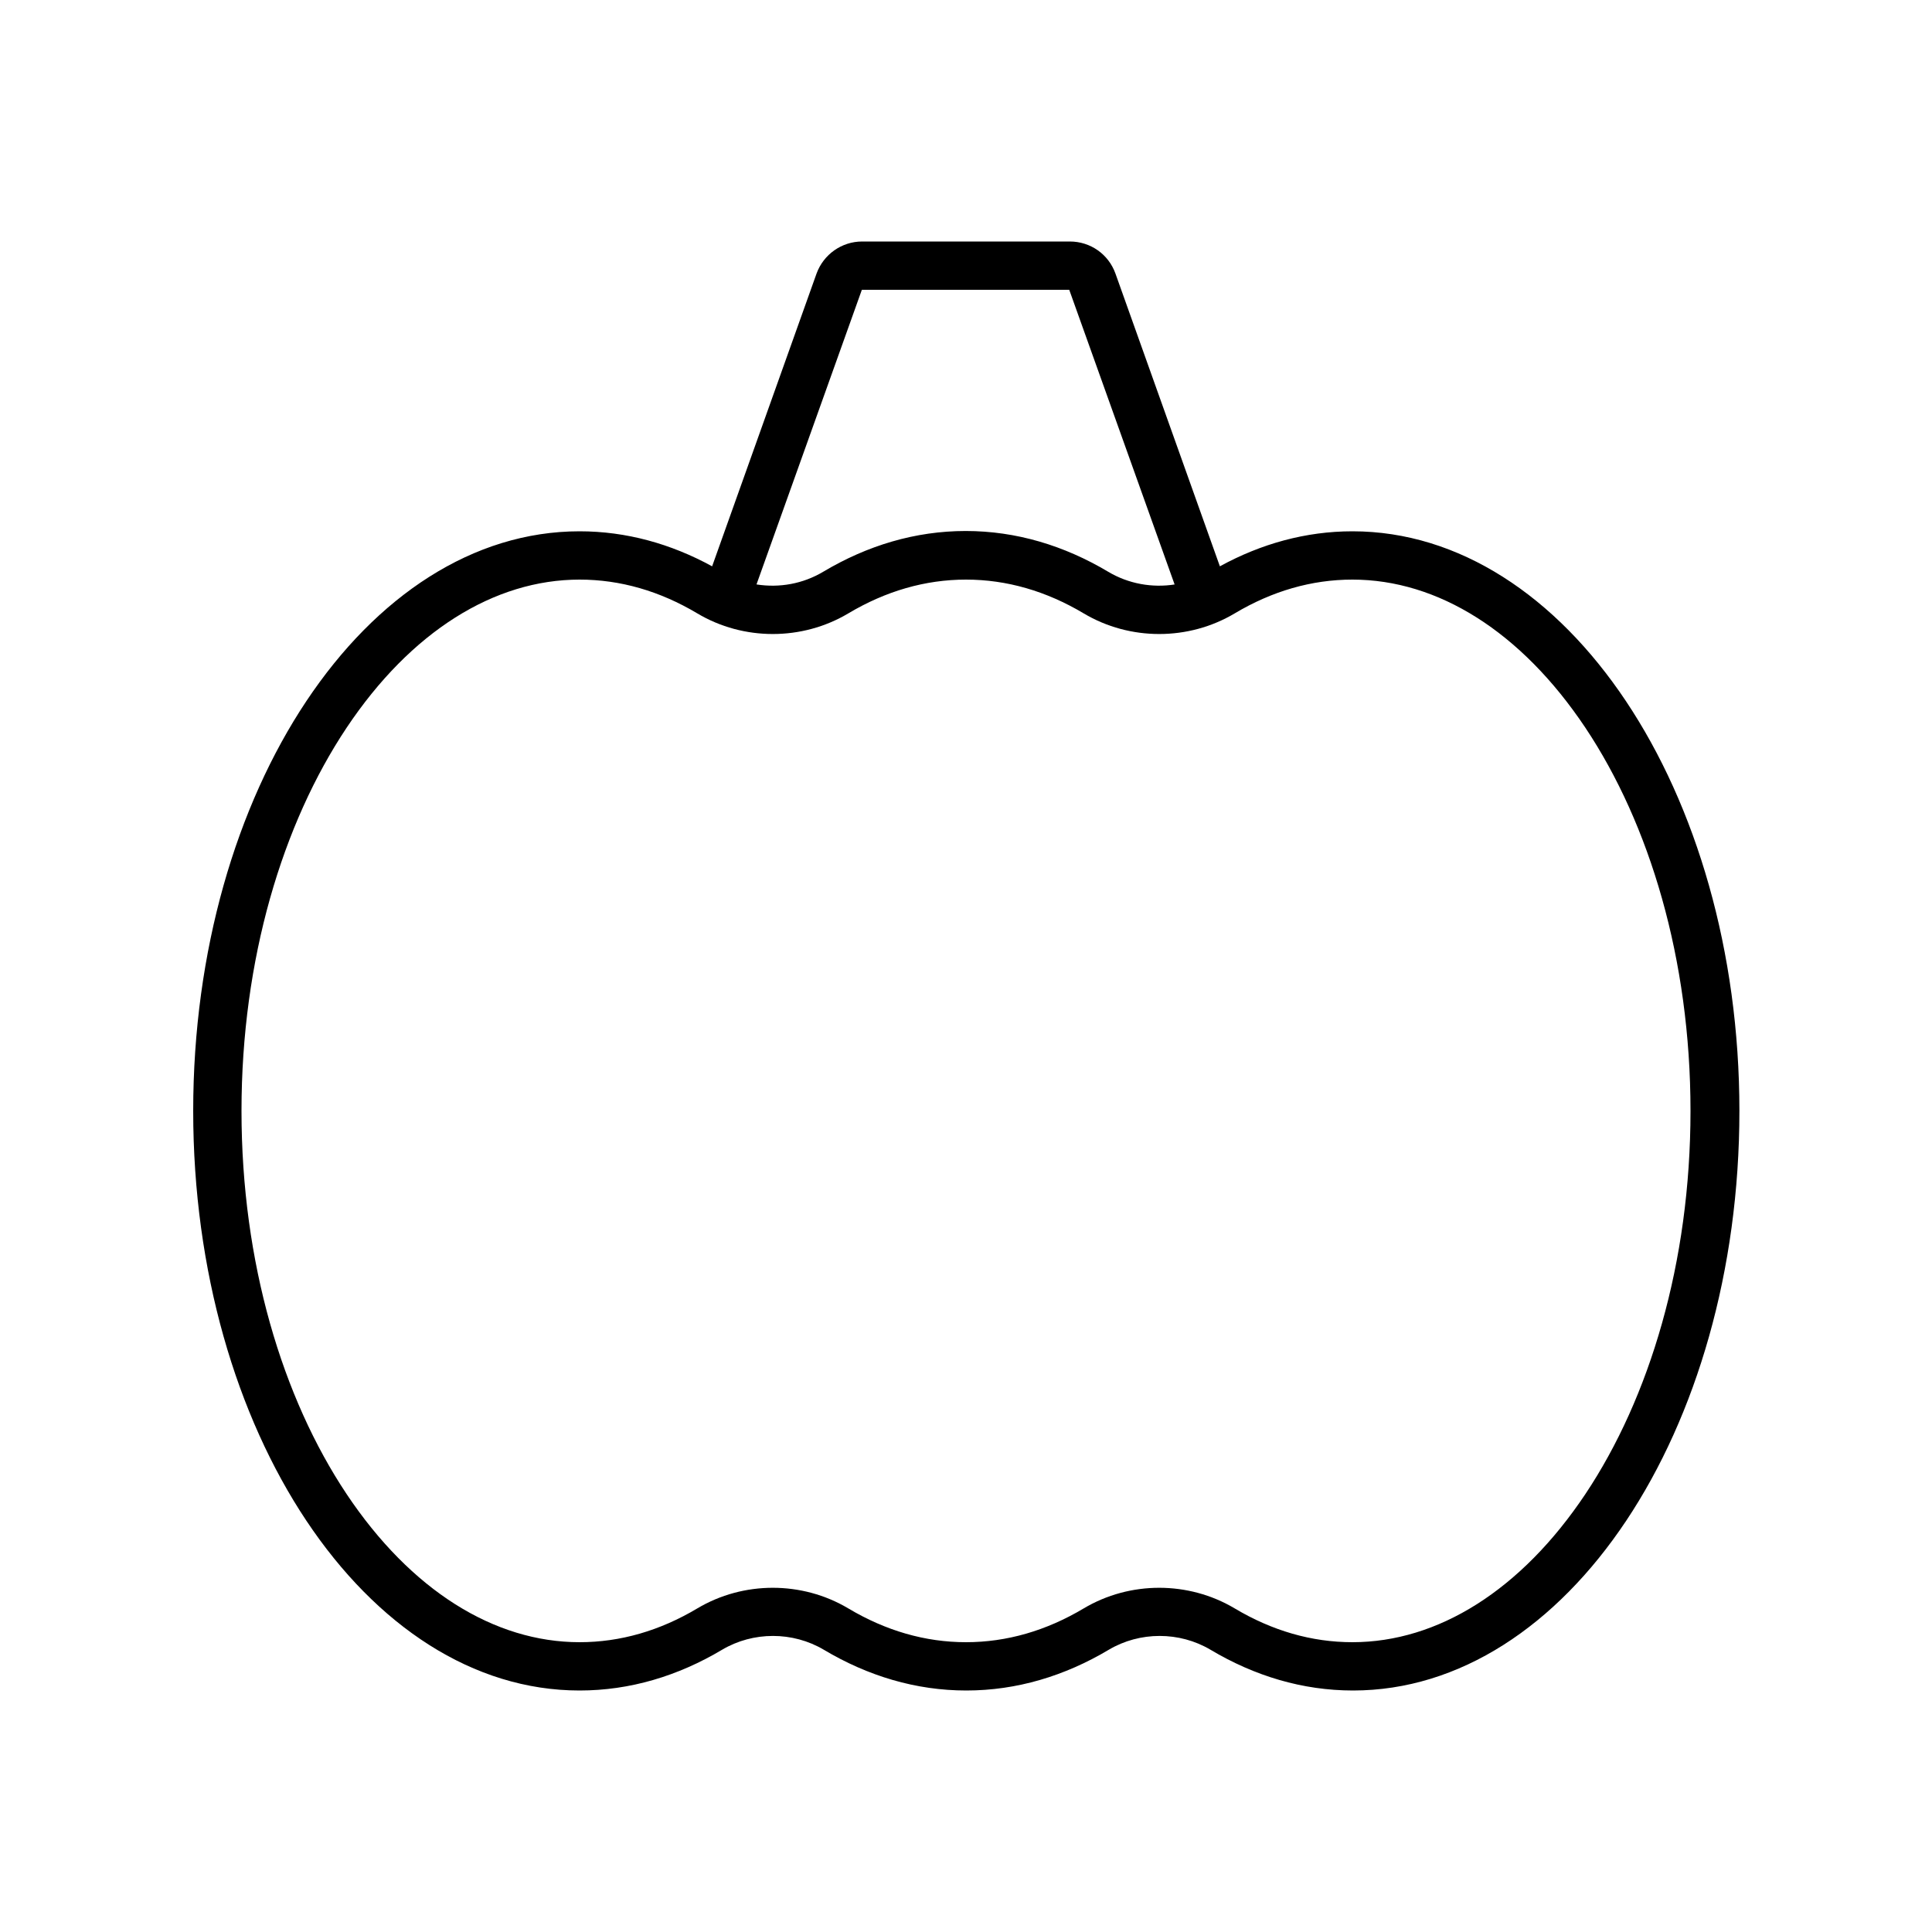 <svg xmlns="http://www.w3.org/2000/svg" viewBox="0 0 640 640"><!--! Font Awesome Pro 7.1.0 by @fontawesome - https://fontawesome.com License - https://fontawesome.com/license (Commercial License) Copyright 2025 Fonticons, Inc. --><path fill="currentColor" d="M285.6 80C278.8 80 272.8 84.3 270.5 90.6L235.9 187.6C222.2 180.1 207.4 176 192 176C121.3 176 64 262 64 368C64 474 121.3 560 192 560C208.7 560 224.6 555.2 239.2 546.5C249.5 540.4 262.6 540.4 272.9 546.5C287.5 555.2 303.4 560 320.1 560C336.8 560 352.7 555.2 367.3 546.5C377.6 540.4 390.7 540.4 401 546.5C415.6 555.2 431.5 560 448.2 560C518.9 560 576.2 474 576.2 368C576.2 262 518.7 176 448 176C432.6 176 417.8 180.1 404.1 187.6L369.5 90.6C367.2 84.2 361.2 80 354.4 80L285.7 80zM389.2 193.6C381.7 194.8 373.8 193.4 367.1 189.4C352.5 180.7 336.6 175.9 319.9 175.9C303.2 175.9 287.3 180.7 272.7 189.4C266 193.4 258.2 194.8 250.6 193.6L285.5 96L354.2 96L389.1 193.6zM231 532.8C218.6 540.2 205.5 544 192 544C163.7 544 136.1 526.8 114.8 494.9C93.6 463.1 80 418.3 80 368C80 317.7 93.6 272.9 114.8 241.1C136.1 209.2 163.7 192 192 192C205.5 192 218.6 195.8 231 203.2C246.3 212.3 265.7 212.3 281 203.2C293.4 195.8 306.5 192 320 192C333.5 192 346.6 195.8 359 203.2C374.3 212.3 393.7 212.3 409 203.2C421.4 195.8 434.5 192 448 192C476.3 192 503.9 209.2 525.2 241.1C546.4 272.9 560 317.7 560 368C560 418.3 546.4 463.1 525.2 494.9C503.9 526.8 476.3 544 448 544C434.5 544 421.4 540.2 409 532.8C393.7 523.7 374.3 523.7 359 532.8C346.6 540.2 333.5 544 320 544C306.5 544 293.4 540.2 281 532.8C265.7 523.7 246.3 523.7 231 532.8z"/></svg>